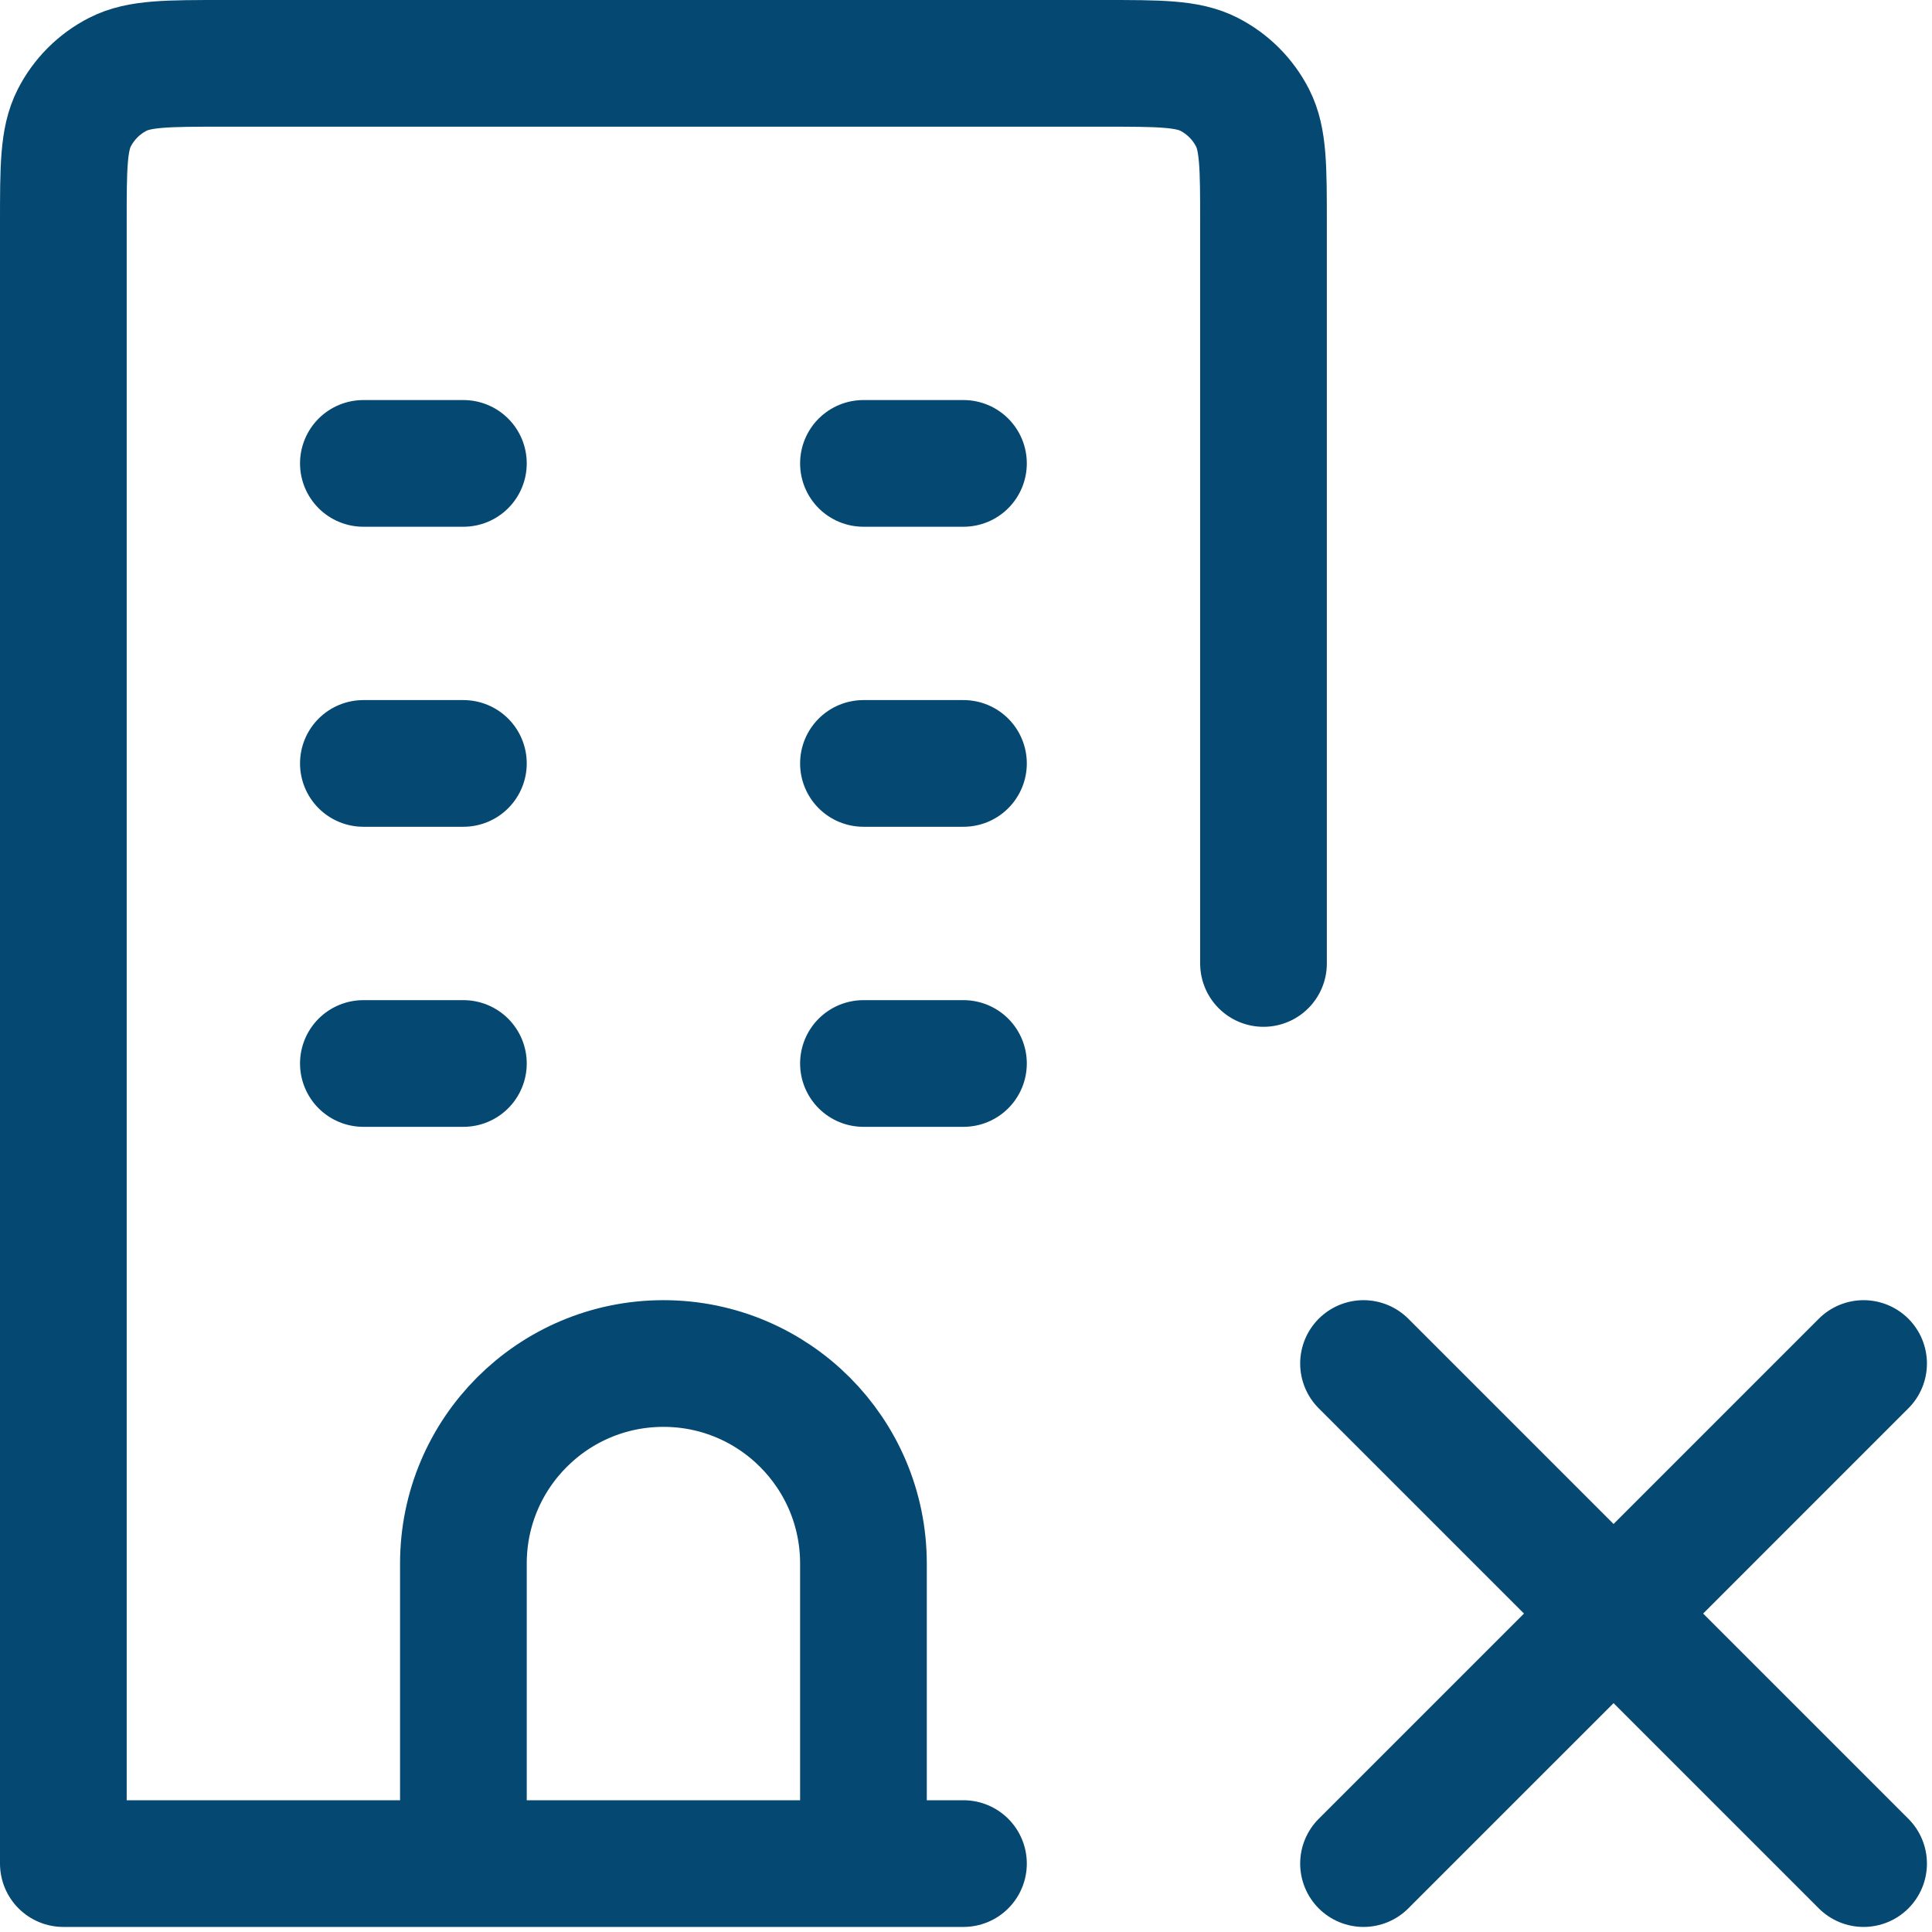 <svg width="61" height="61" viewBox="0 0 61 61" fill="none" xmlns="http://www.w3.org/2000/svg">
<path d="M30.42 58.84H27.262M27.262 58.84H14.631M27.262 58.84V49.367C27.262 45.879 24.435 43.051 20.947 43.051C17.459 43.051 14.631 45.879 14.631 49.367V58.84M14.631 58.84H2V7.052C2 5.284 2 4.4 2.344 3.724C2.647 3.13 3.13 2.647 3.724 2.344C4.4 2 5.284 2 7.052 2H34.841C36.61 2 37.494 2 38.169 2.344C38.764 2.647 39.246 3.13 39.549 3.724C39.893 4.4 39.893 5.284 39.893 7.052V30.42M11.473 14.631H14.631M11.473 24.104H14.631M27.262 24.104H30.42M27.262 33.578H30.42M11.473 33.578H14.631M27.262 14.631H30.42M43.051 43.051L50.946 50.946M50.946 50.946L58.84 58.84M50.946 50.946L58.84 43.051M50.946 50.946L43.051 58.84" stroke="#054872" stroke-width="4" stroke-linecap="round" stroke-linejoin="round"/>
</svg>
